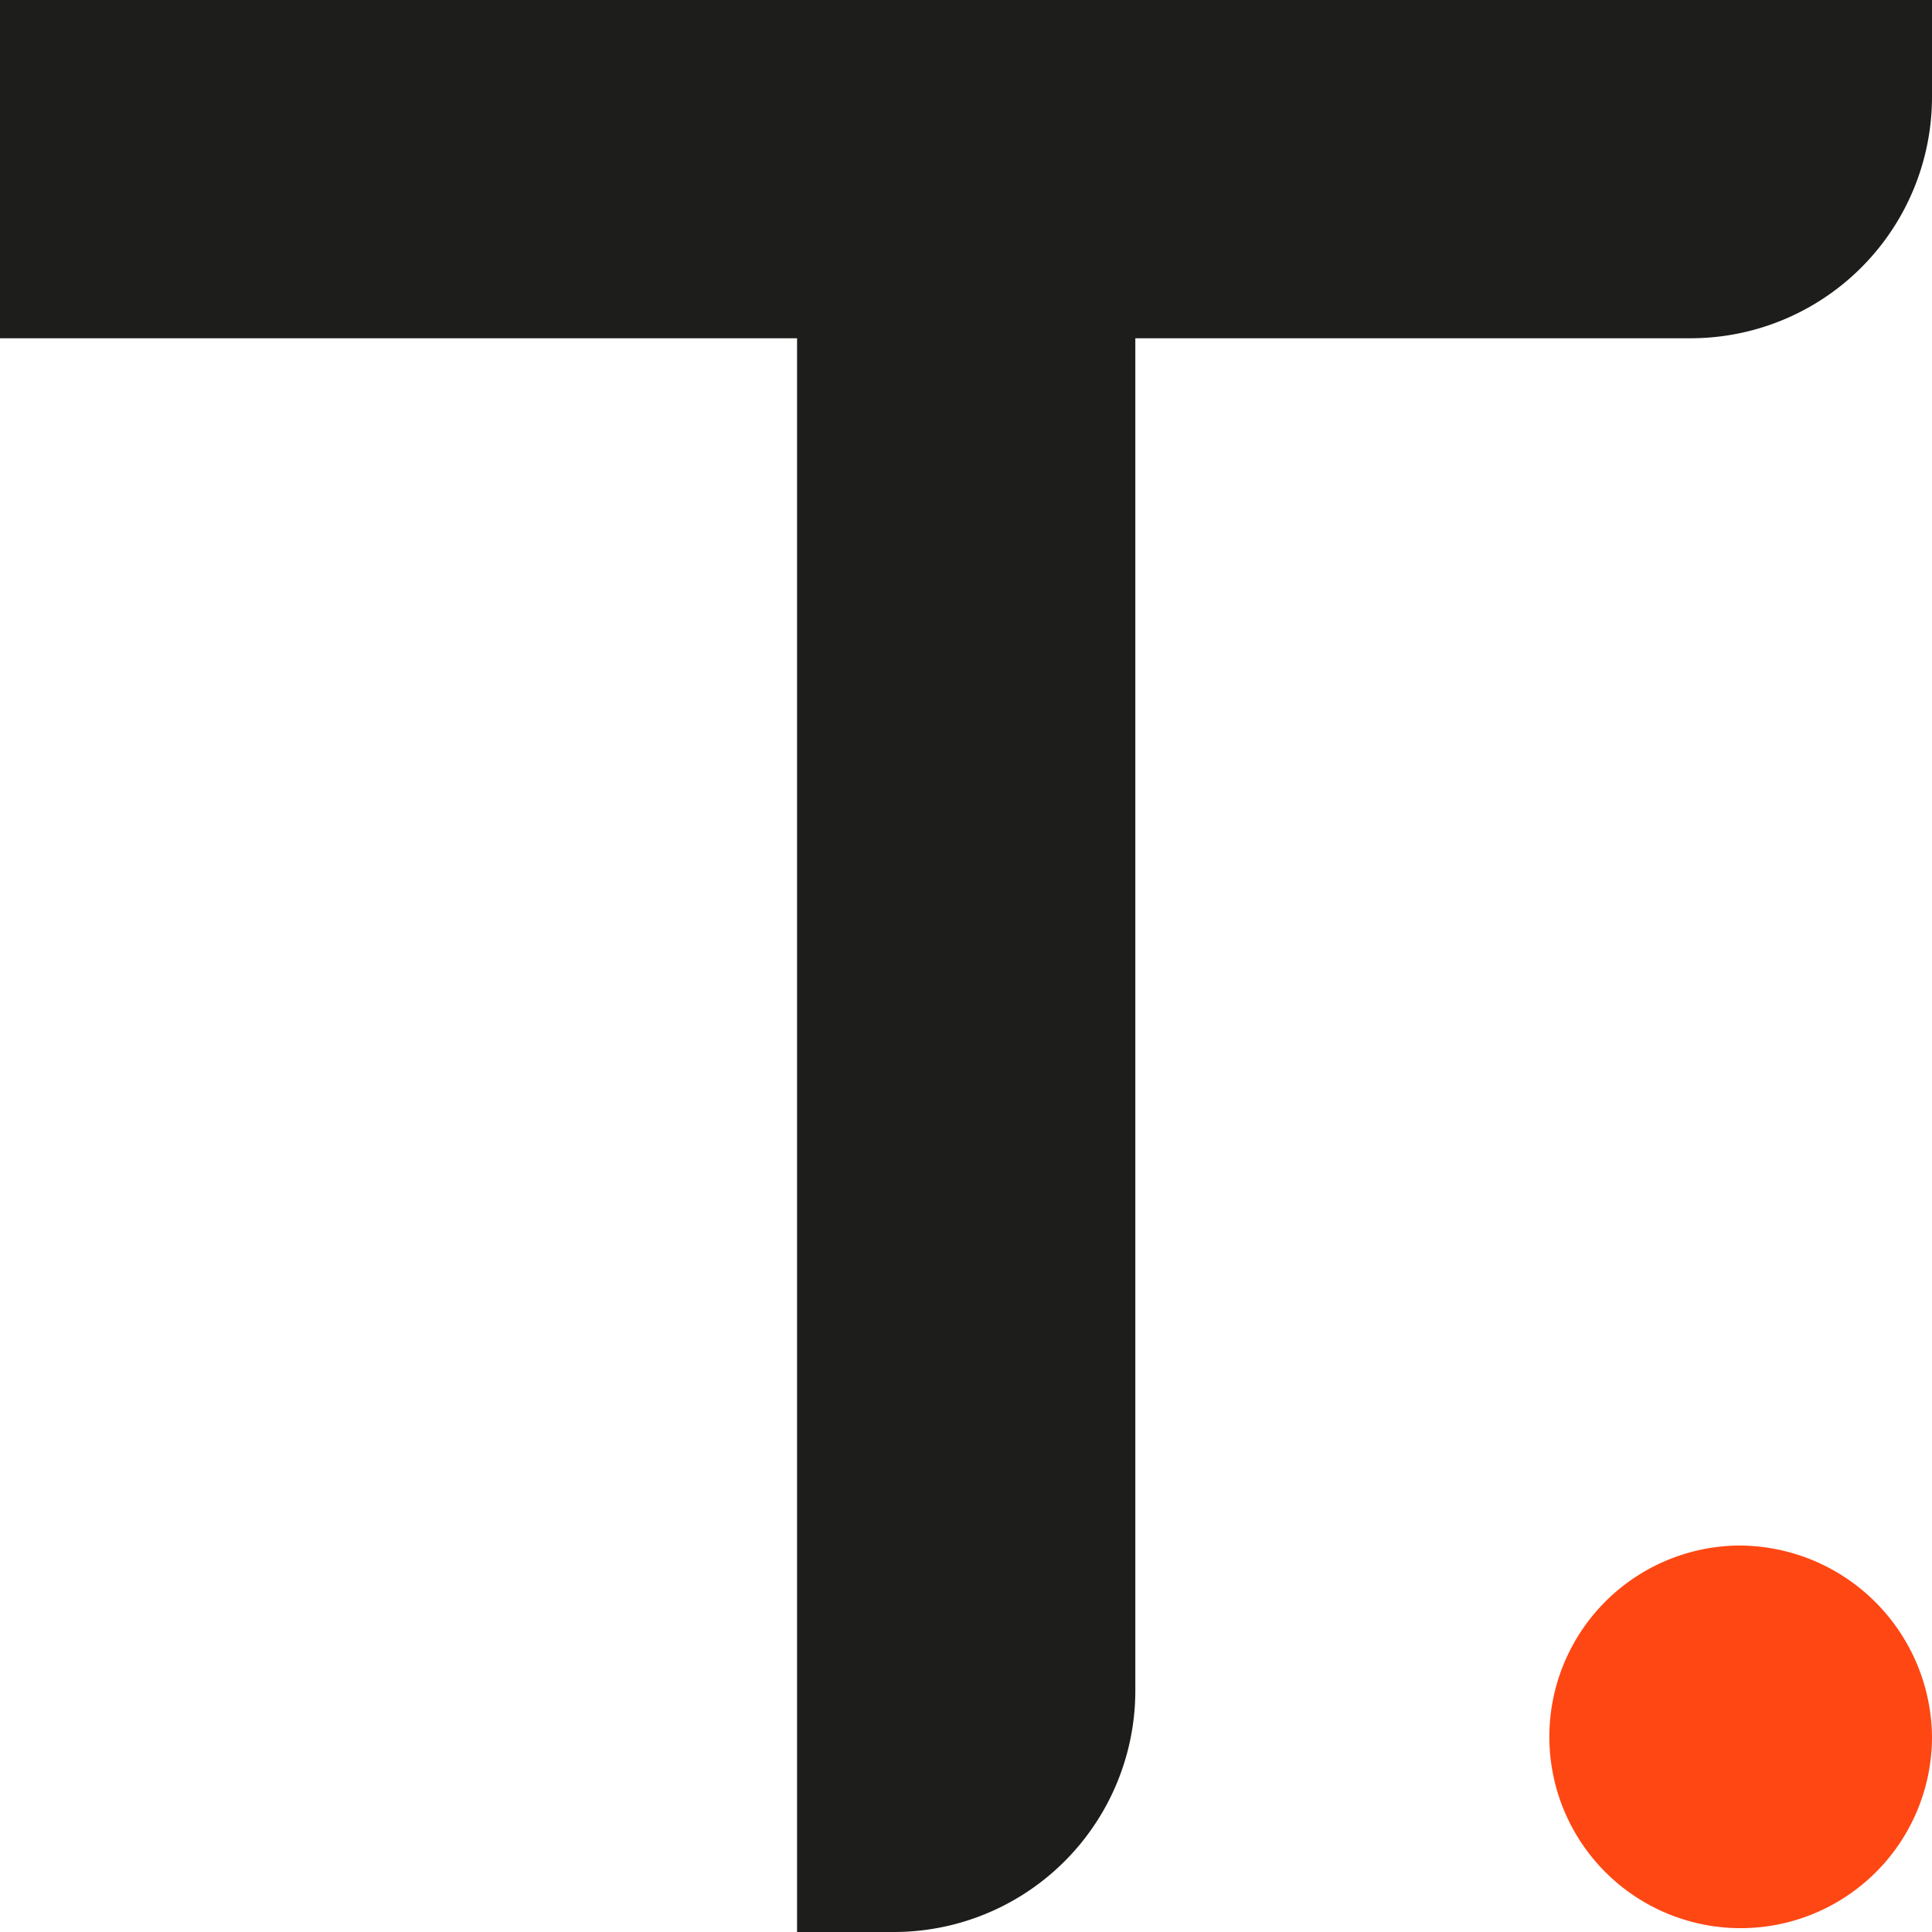 <svg xmlns="http://www.w3.org/2000/svg" viewBox="0 0 50.49 50.49"><defs><style>.cls-1{fill:#ff4713;}.cls-2{fill:#1d1d1b;}</style></defs><title>Asset 6</title><g id="Layer_2" data-name="Layer 2"><g id="Layer_1-2" data-name="Layer 1"><path class="cls-1" d="M45.44,40.39a5,5,0,1,0,5.05,5,5.05,5.05,0,0,0-5.05-5"></path><path class="cls-2" d="M50.49,2.52a6.31,6.31,0,0,1-6.31,6.32H29.67V44.18a6.31,6.31,0,0,1-6.32,6.31H20.83V8.84H0V0H50.49Z"></path></g></g></svg>